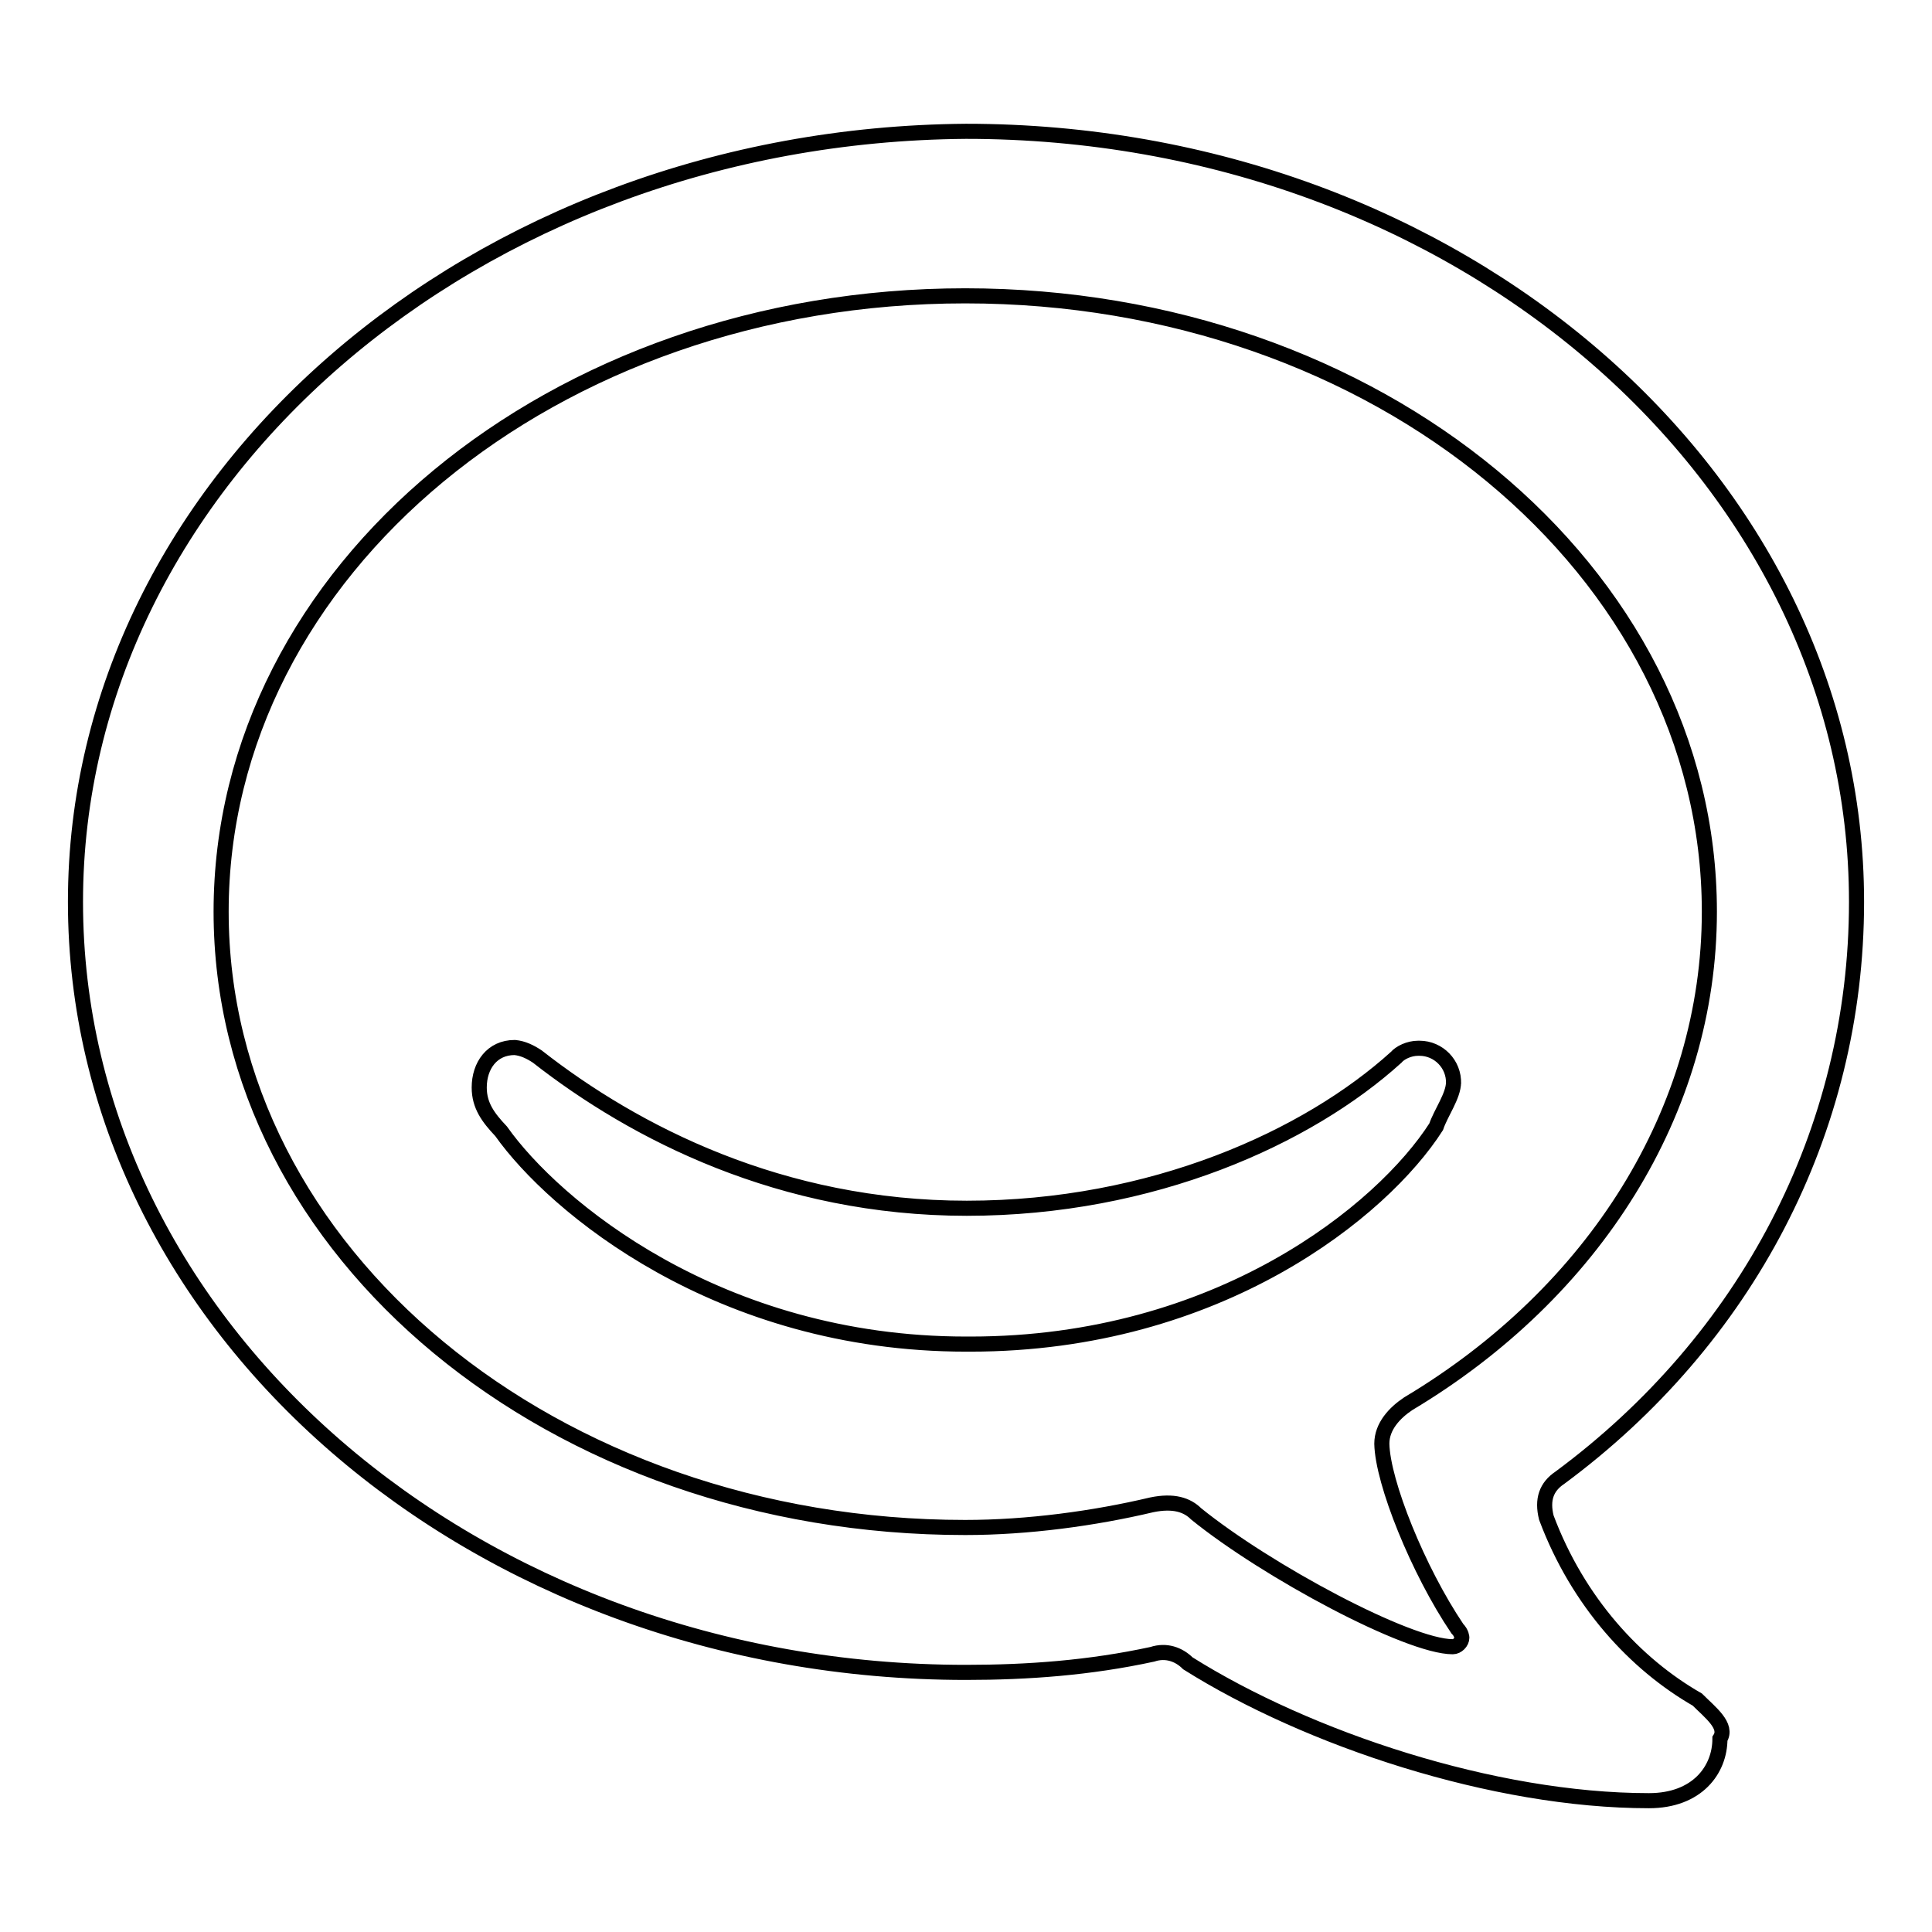 <?xml version="1.0" encoding="utf-8"?>
<!-- Svg Vector Icons : http://www.onlinewebfonts.com/icon -->
<!DOCTYPE svg PUBLIC "-//W3C//DTD SVG 1.1//EN" "http://www.w3.org/Graphics/SVG/1.1/DTD/svg11.dtd">
<svg version="1.1" xmlns="http://www.w3.org/2000/svg" xmlns:xlink="http://www.w3.org/1999/xlink" x="0px" y="0px" viewBox="0 0 256 256" enable-background="new 0 0 256 256" xml:space="preserve">
<g> <path stroke-width="2" fill-opacity="0" stroke="#000000"  d="M224.9,225.2c-8.2-4.7-15.8-12.9-20-24.1c-0.6-2.4,0-4.1,1.8-5.3c24.6-18.2,39.3-45.8,39.3-76.3 c0-56.3-52.8-102.1-118-102.1C62.8,17.9,10,63.7,10,119.5c0,56.3,52.8,102.1,118,102.1c8.2,0,16.4-0.6,24.7-2.4 c1.8-0.6,3.5,0,4.7,1.2c15.9,10,40.5,18.2,61.1,18.2c6.4,0,9.4-4.1,9.4-8.2C229,228.7,226.6,226.9,224.9,225.2z M193.1,215.8 c0.6,0.6,0.6,1.2,0.6,1.2c0,0.6-0.6,1.2-1.2,1.2c-5.9,0-24.6-10-34-17.6c-1.2-1.2-3-1.8-5.9-1.2c-7.6,1.8-16.4,3-24.7,3 c-54.6,0-98.6-36.4-98.6-81.6c0-45.2,44-81.6,98.6-81.6c54.6,0,98.6,36.4,98.6,81.6c0,26.4-15.3,50.5-39.9,65.2 c-1.8,1.2-3.5,3-3.5,5.3C183.2,196.4,187.9,208.1,193.1,215.8L193.1,215.8L193.1,215.8z M192.6,143.6c0.1-2.6-2-4.7-4.5-4.7 c-0.1,0-0.1,0-0.2,0c-1.2,0-2.4,0.6-2.9,1.2c-11.7,10.6-32.3,20-56.9,20s-44-10-56.9-20.1c-0.9-0.6-1.9-1.1-3-1.2 c-3,0-4.7,2.4-4.7,5.3c0,2.4,1.2,4,2.9,5.8c7,9.9,28.8,28.2,61.6,28.2h0.6c32.9,0,54.6-17.7,61.7-28.8c0.6-1.8,2.3-4.1,2.3-5.9 L192.6,143.6L192.6,143.6z"/></g>
</svg>